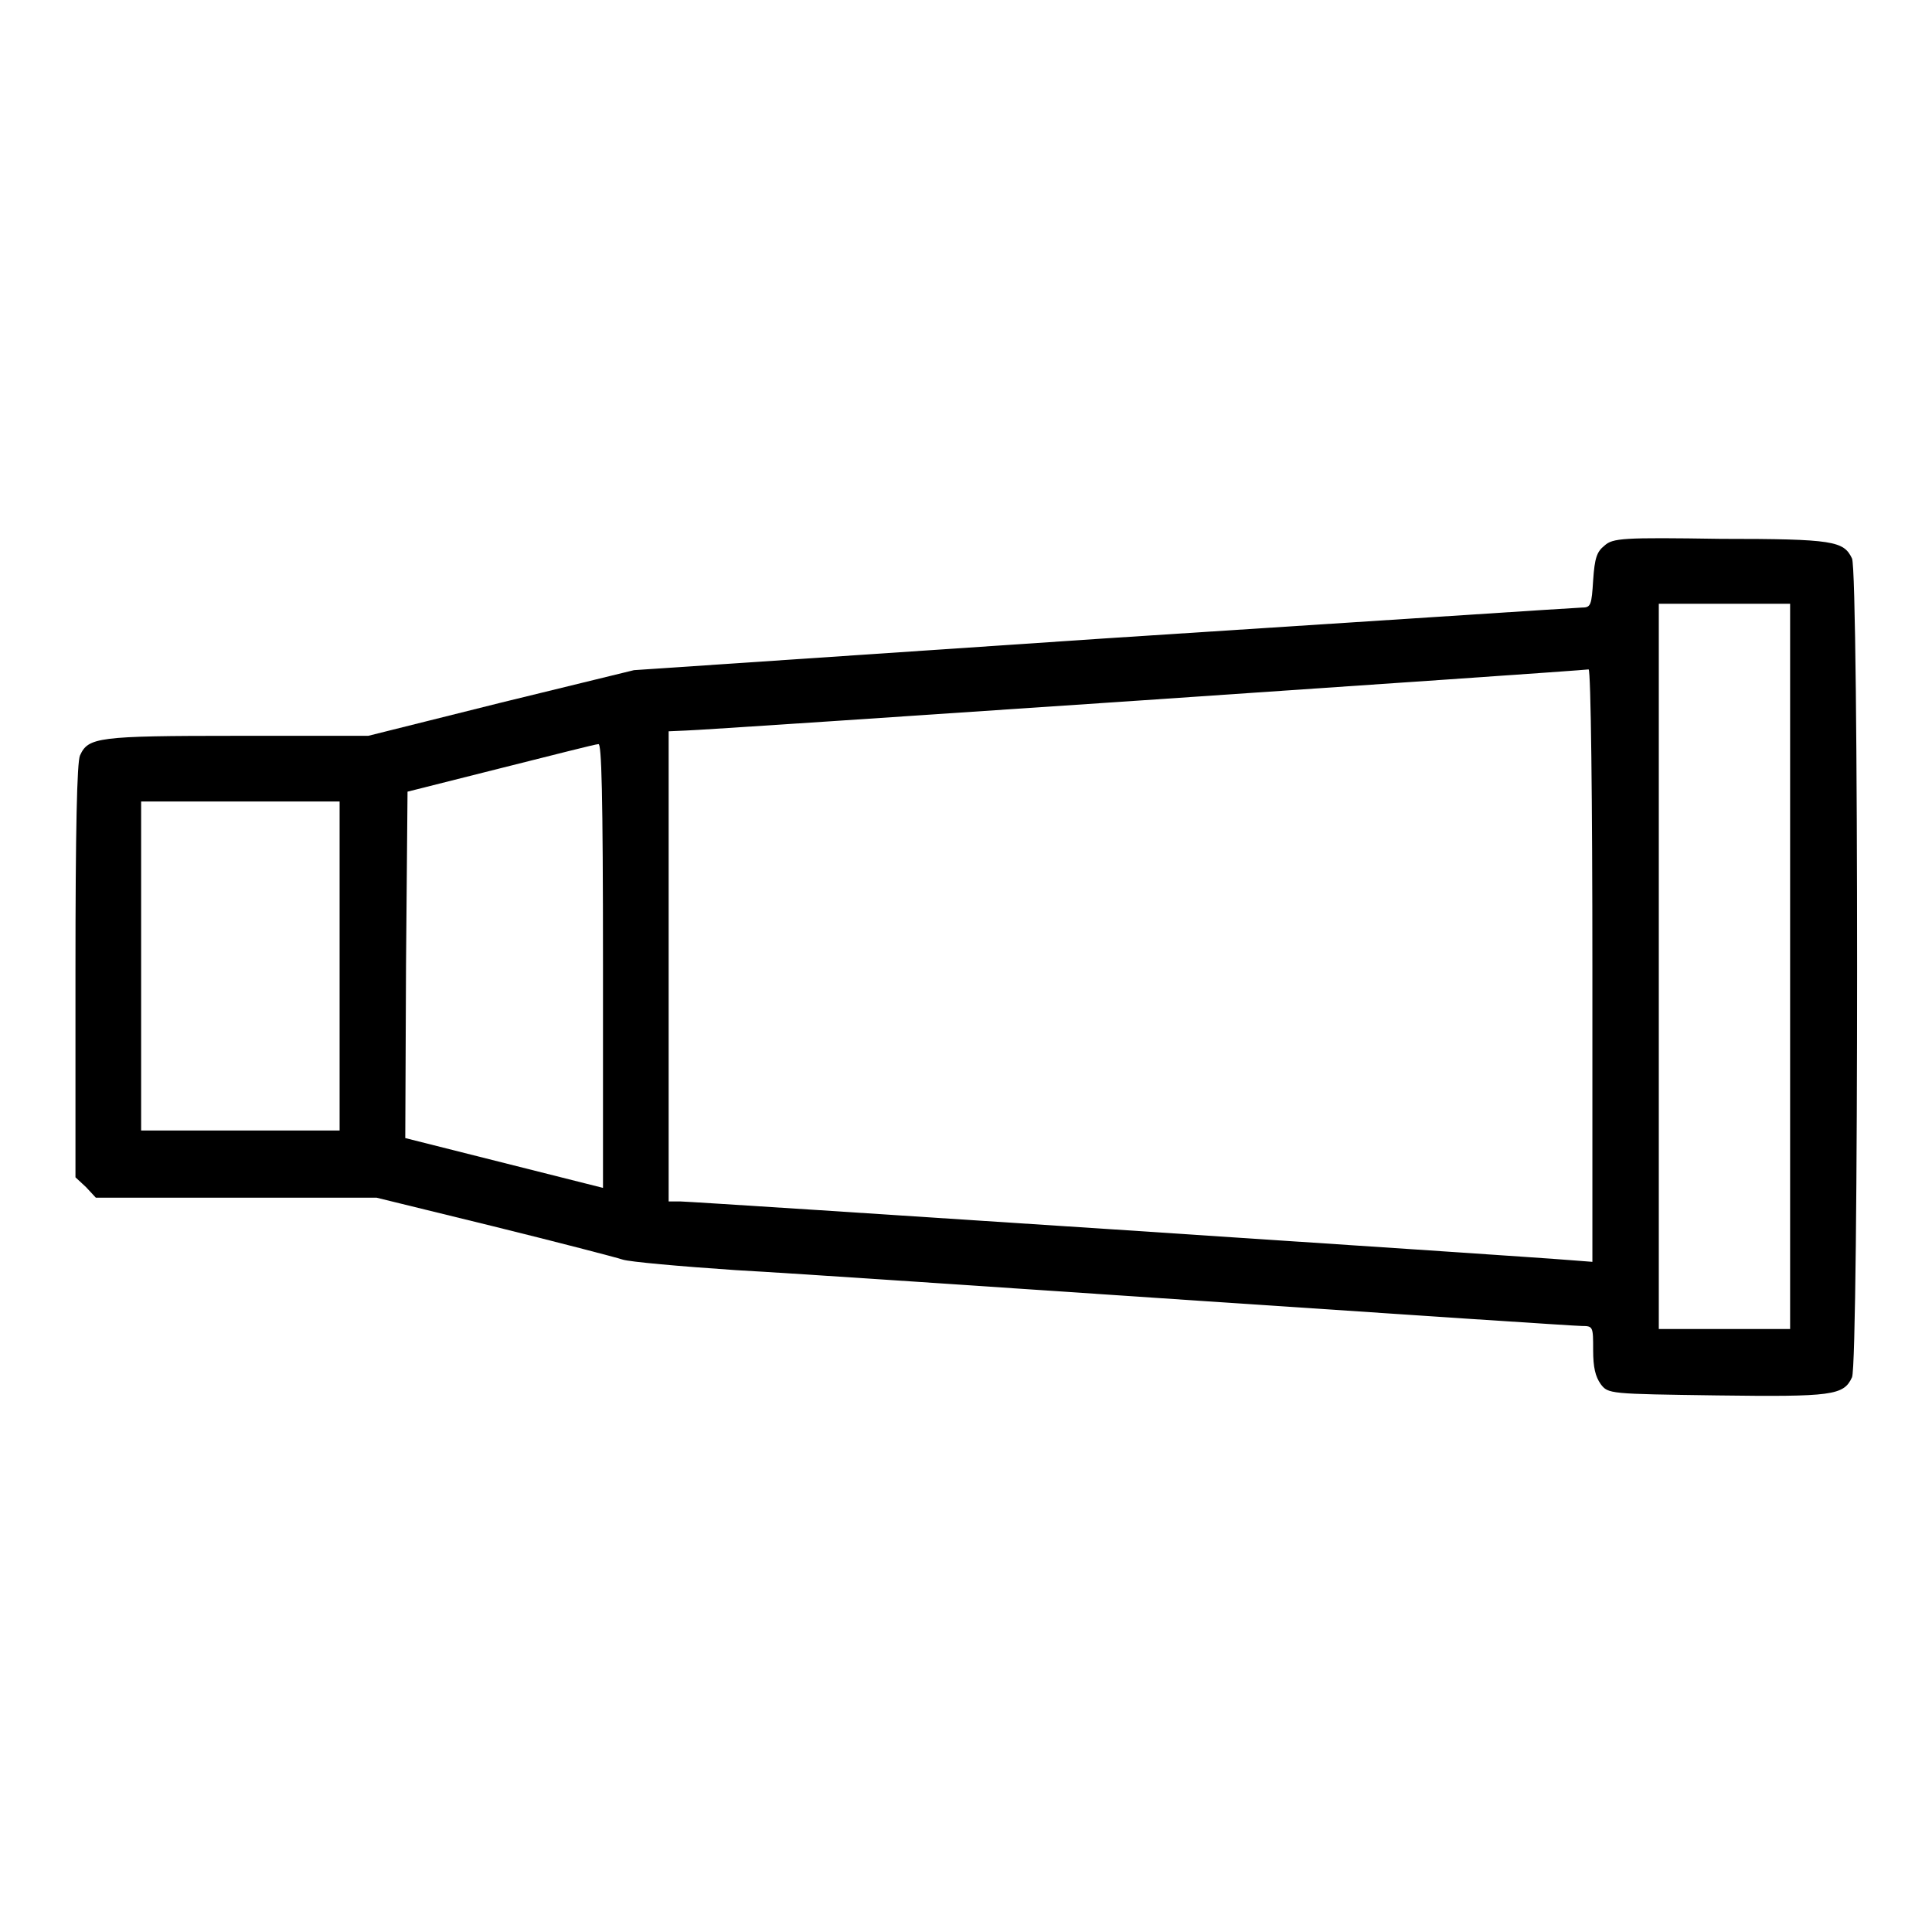 <?xml version="1.0" encoding="utf-8"?>
<!-- Svg Vector Icons : http://www.onlinewebfonts.com/icon -->
<!DOCTYPE svg PUBLIC "-//W3C//DTD SVG 1.1//EN" "http://www.w3.org/Graphics/SVG/1.1/DTD/svg11.dtd">
<svg version="1.1" xmlns="http://www.w3.org/2000/svg" xmlns:xlink="http://www.w3.org/1999/xlink" x="0px" y="0px" viewBox="0 0 256 256" enable-background="new 0 0 256 256" xml:space="preserve">
<g><g><g><path fill="#000000" d="M212.6,72.3c-1,0.8-1.3,1.6-1.5,4.6c-0.2,3.2-0.3,3.6-1.4,3.6c-0.6,0-29.2,1.9-63.4,4.1L84,88.8l-17.6,4.3l-17.6,4.4H31.4c-18.5,0-19.7,0.2-20.8,2.6c-0.4,0.9-0.6,9.8-0.6,28.6v27.3l1.4,1.3l1.3,1.4h18.6h18.6l15.5,3.8c8.5,2.1,16.2,4.1,17.1,4.4c0.9,0.3,7.6,0.9,15,1.4c7.4,0.4,35.2,2.3,62,4.1c26.7,1.8,49.3,3.3,50.1,3.3c1.5,0,1.5,0.1,1.5,3.2c0,2.3,0.3,3.5,1,4.5c1,1.3,1.1,1.3,15.4,1.5c15.3,0.2,16.8,0,17.9-2.4c0.9-1.9,0.9-106.7,0-108.5c-1.1-2.3-2.4-2.6-17.4-2.6C215,71.2,213.7,71.3,212.6,72.3z M237.2,128v48.1h-8.7h-8.7V128V80h8.7h8.7V128z M211,128v39.2l-2.6-0.2c-5.8-0.5-116.7-7.8-118.2-7.8h-1.6V128V96.9l2.3-0.1c1.9,0,118.4-7.9,119.6-8.1C210.8,88.8,211,106.3,211,128z M79.9,128v29.4l-13.1-3.3l-13.1-3.3l0.1-22.9l0.2-23l12.3-3.1c6.8-1.7,12.6-3.2,13-3.2C79.7,98.5,79.9,104.8,79.9,128z M45,128v21.8H31.8H18.7V128v-21.8h13.1H45V128z"/></g></g></g>
</svg>